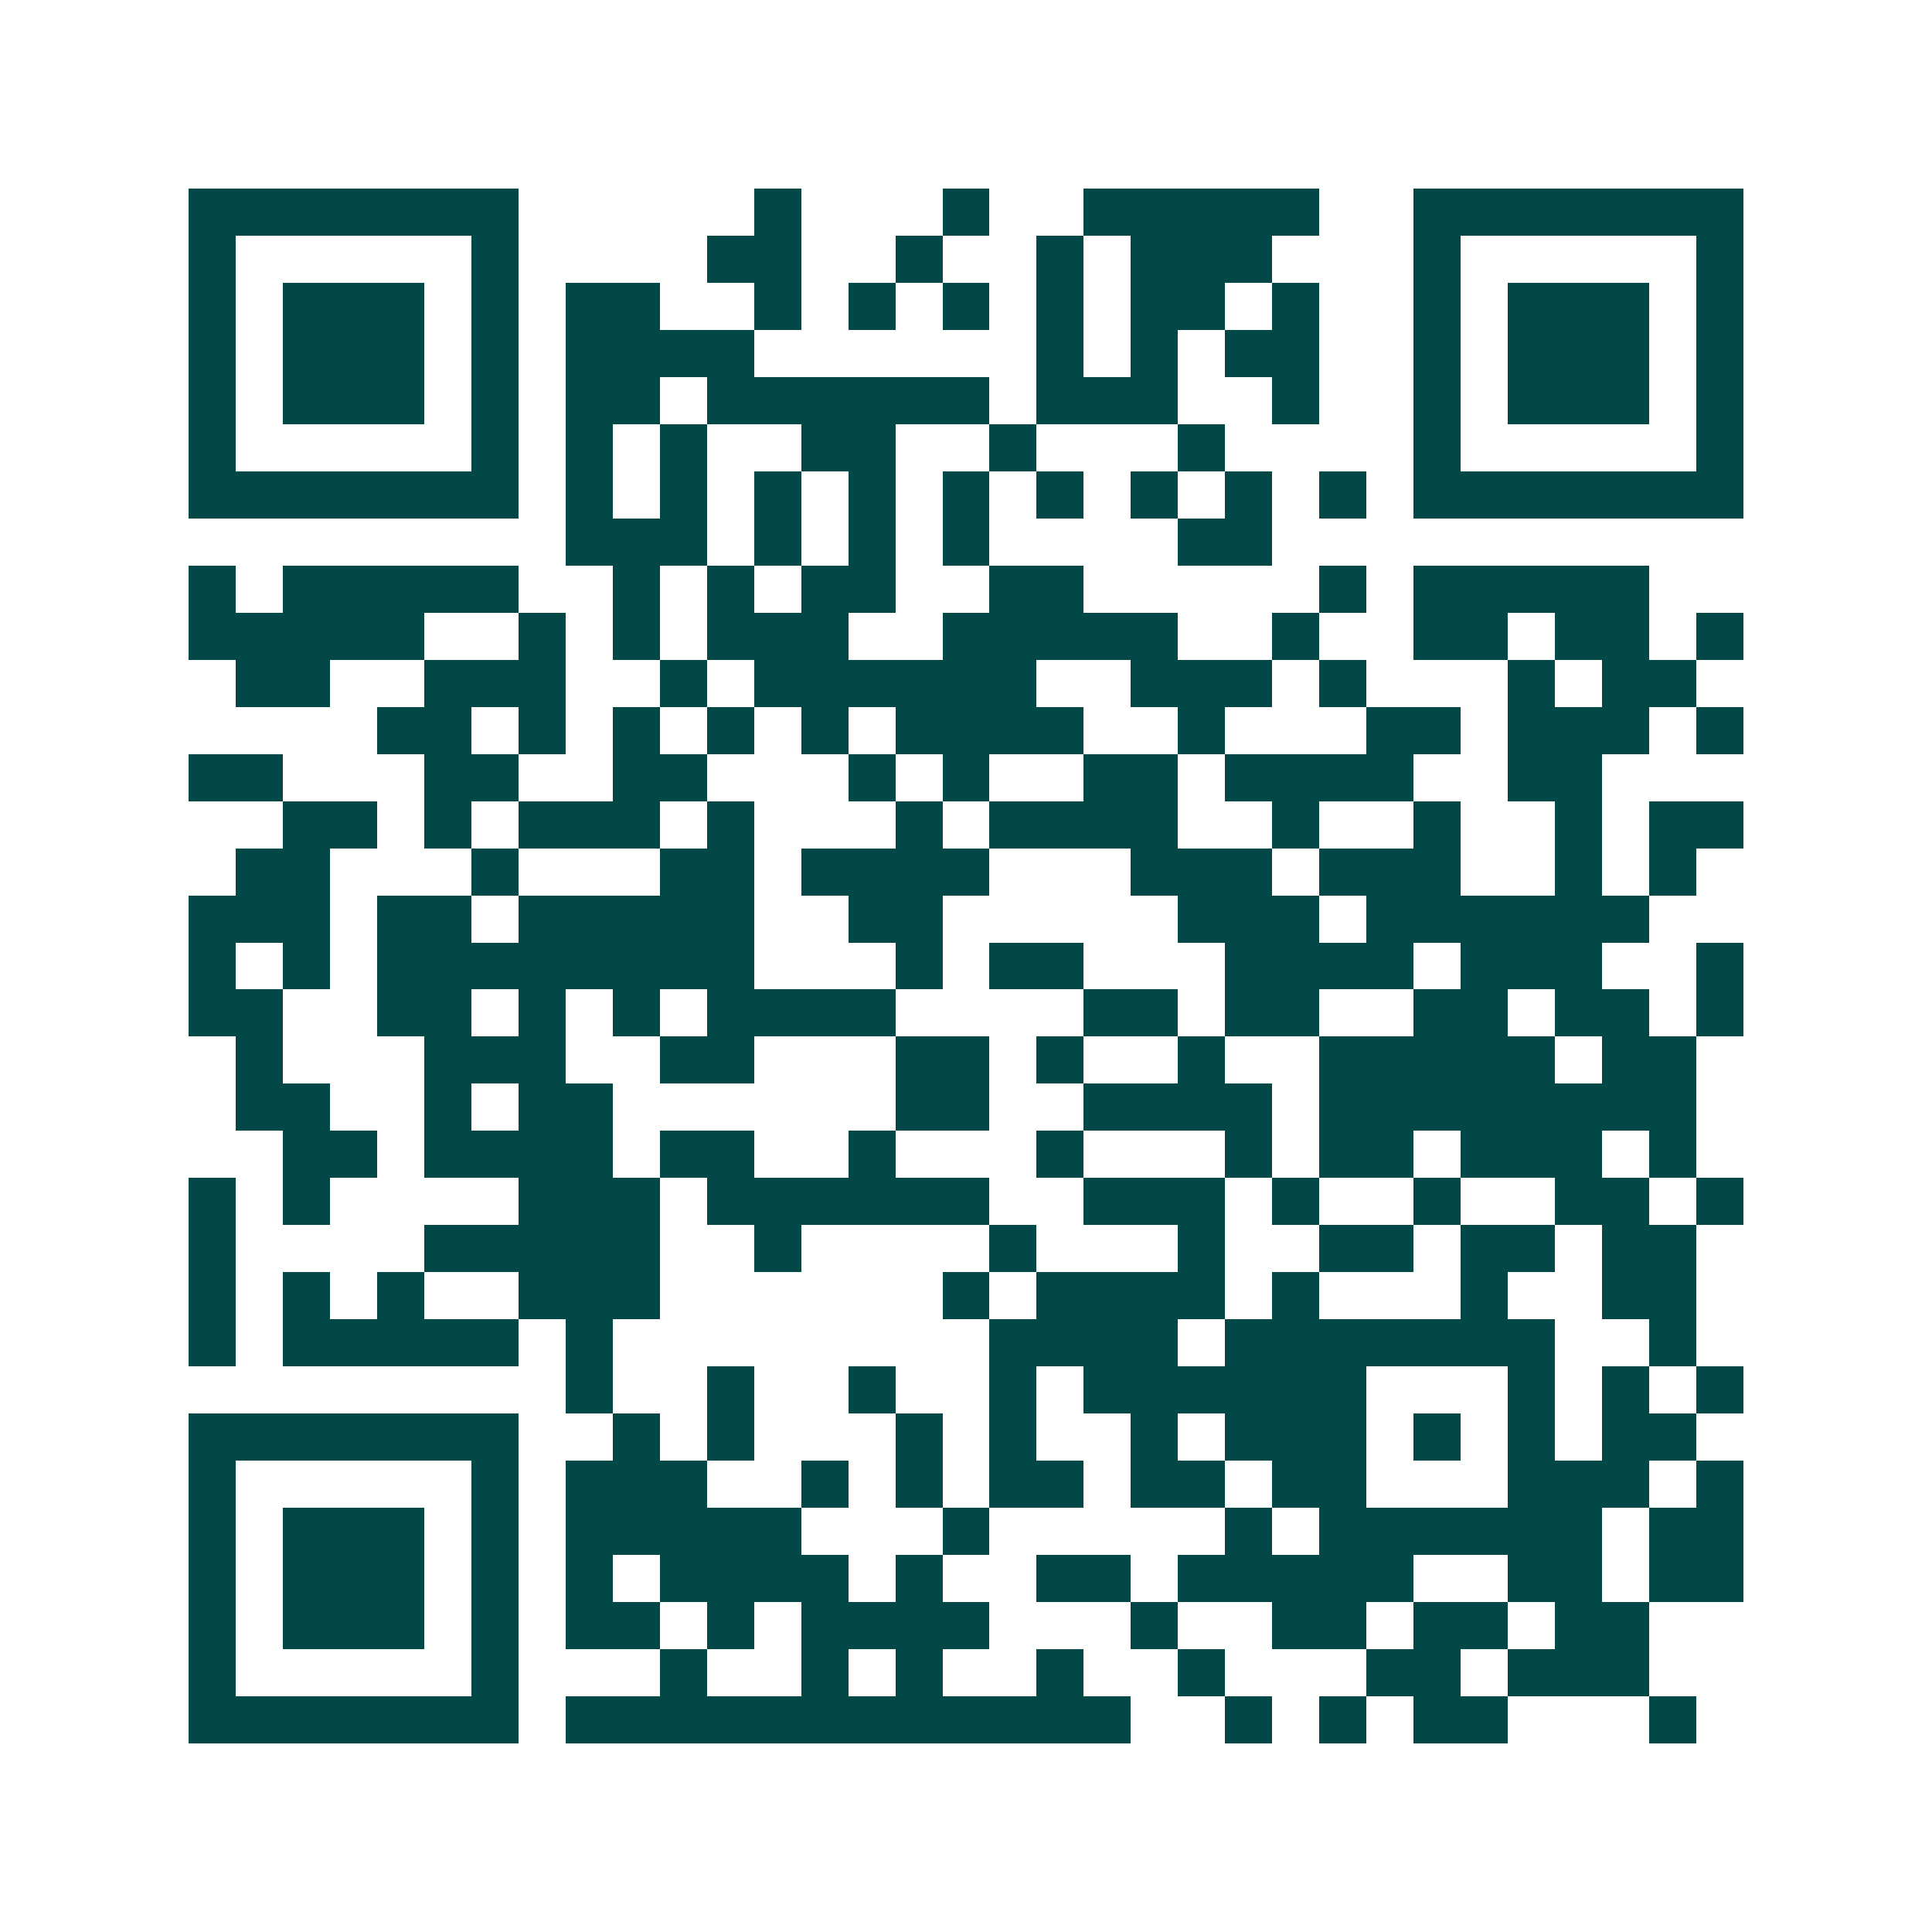 <svg xmlns="http://www.w3.org/2000/svg" width="200" height="200" viewBox="0 0 41 41" shape-rendering="crispEdges"><path fill="#ffffff" d="M0 0h41v41H0z"/><path stroke="#014847" d="M4 4.5h7m5 0h1m3 0h1m2 0h5m2 0h7M4 5.5h1m5 0h1m4 0h2m2 0h1m2 0h1m1 0h3m3 0h1m5 0h1M4 6.5h1m1 0h3m1 0h1m1 0h2m2 0h1m1 0h1m1 0h1m1 0h1m1 0h2m1 0h1m2 0h1m1 0h3m1 0h1M4 7.5h1m1 0h3m1 0h1m1 0h4m6 0h1m1 0h1m1 0h2m2 0h1m1 0h3m1 0h1M4 8.5h1m1 0h3m1 0h1m1 0h2m1 0h6m1 0h3m2 0h1m2 0h1m1 0h3m1 0h1M4 9.5h1m5 0h1m1 0h1m1 0h1m2 0h2m2 0h1m3 0h1m4 0h1m5 0h1M4 10.5h7m1 0h1m1 0h1m1 0h1m1 0h1m1 0h1m1 0h1m1 0h1m1 0h1m1 0h1m1 0h7M12 11.5h3m1 0h1m1 0h1m1 0h1m4 0h2M4 12.5h1m1 0h5m2 0h1m1 0h1m1 0h2m2 0h2m5 0h1m1 0h5M4 13.5h5m2 0h1m1 0h1m1 0h3m2 0h5m2 0h1m2 0h2m1 0h2m1 0h1M5 14.5h2m2 0h3m2 0h1m1 0h6m2 0h3m1 0h1m3 0h1m1 0h2M8 15.5h2m1 0h1m1 0h1m1 0h1m1 0h1m1 0h4m2 0h1m3 0h2m1 0h3m1 0h1M4 16.5h2m3 0h2m2 0h2m3 0h1m1 0h1m2 0h2m1 0h4m2 0h2M6 17.5h2m1 0h1m1 0h3m1 0h1m3 0h1m1 0h4m2 0h1m2 0h1m2 0h1m1 0h2M5 18.5h2m3 0h1m3 0h2m1 0h4m3 0h3m1 0h3m2 0h1m1 0h1M4 19.5h3m1 0h2m1 0h5m2 0h2m5 0h3m1 0h6M4 20.5h1m1 0h1m1 0h8m3 0h1m1 0h2m3 0h4m1 0h3m2 0h1M4 21.5h2m2 0h2m1 0h1m1 0h1m1 0h4m4 0h2m1 0h2m2 0h2m1 0h2m1 0h1M5 22.5h1m3 0h3m2 0h2m3 0h2m1 0h1m2 0h1m2 0h5m1 0h2M5 23.5h2m2 0h1m1 0h2m6 0h2m2 0h4m1 0h8M6 24.5h2m1 0h4m1 0h2m2 0h1m3 0h1m3 0h1m1 0h2m1 0h3m1 0h1M4 25.5h1m1 0h1m4 0h3m1 0h6m2 0h3m1 0h1m2 0h1m2 0h2m1 0h1M4 26.5h1m4 0h5m2 0h1m4 0h1m3 0h1m2 0h2m1 0h2m1 0h2M4 27.5h1m1 0h1m1 0h1m2 0h3m6 0h1m1 0h4m1 0h1m3 0h1m2 0h2M4 28.5h1m1 0h5m1 0h1m8 0h4m1 0h7m2 0h1M12 29.5h1m2 0h1m2 0h1m2 0h1m1 0h6m3 0h1m1 0h1m1 0h1M4 30.5h7m2 0h1m1 0h1m3 0h1m1 0h1m2 0h1m1 0h3m1 0h1m1 0h1m1 0h2M4 31.5h1m5 0h1m1 0h3m2 0h1m1 0h1m1 0h2m1 0h2m1 0h2m3 0h3m1 0h1M4 32.5h1m1 0h3m1 0h1m1 0h5m3 0h1m5 0h1m1 0h6m1 0h2M4 33.5h1m1 0h3m1 0h1m1 0h1m1 0h4m1 0h1m2 0h2m1 0h5m2 0h2m1 0h2M4 34.5h1m1 0h3m1 0h1m1 0h2m1 0h1m1 0h4m3 0h1m2 0h2m1 0h2m1 0h2M4 35.5h1m5 0h1m3 0h1m2 0h1m1 0h1m2 0h1m2 0h1m3 0h2m1 0h3M4 36.5h7m1 0h12m2 0h1m1 0h1m1 0h2m3 0h1"/></svg>
